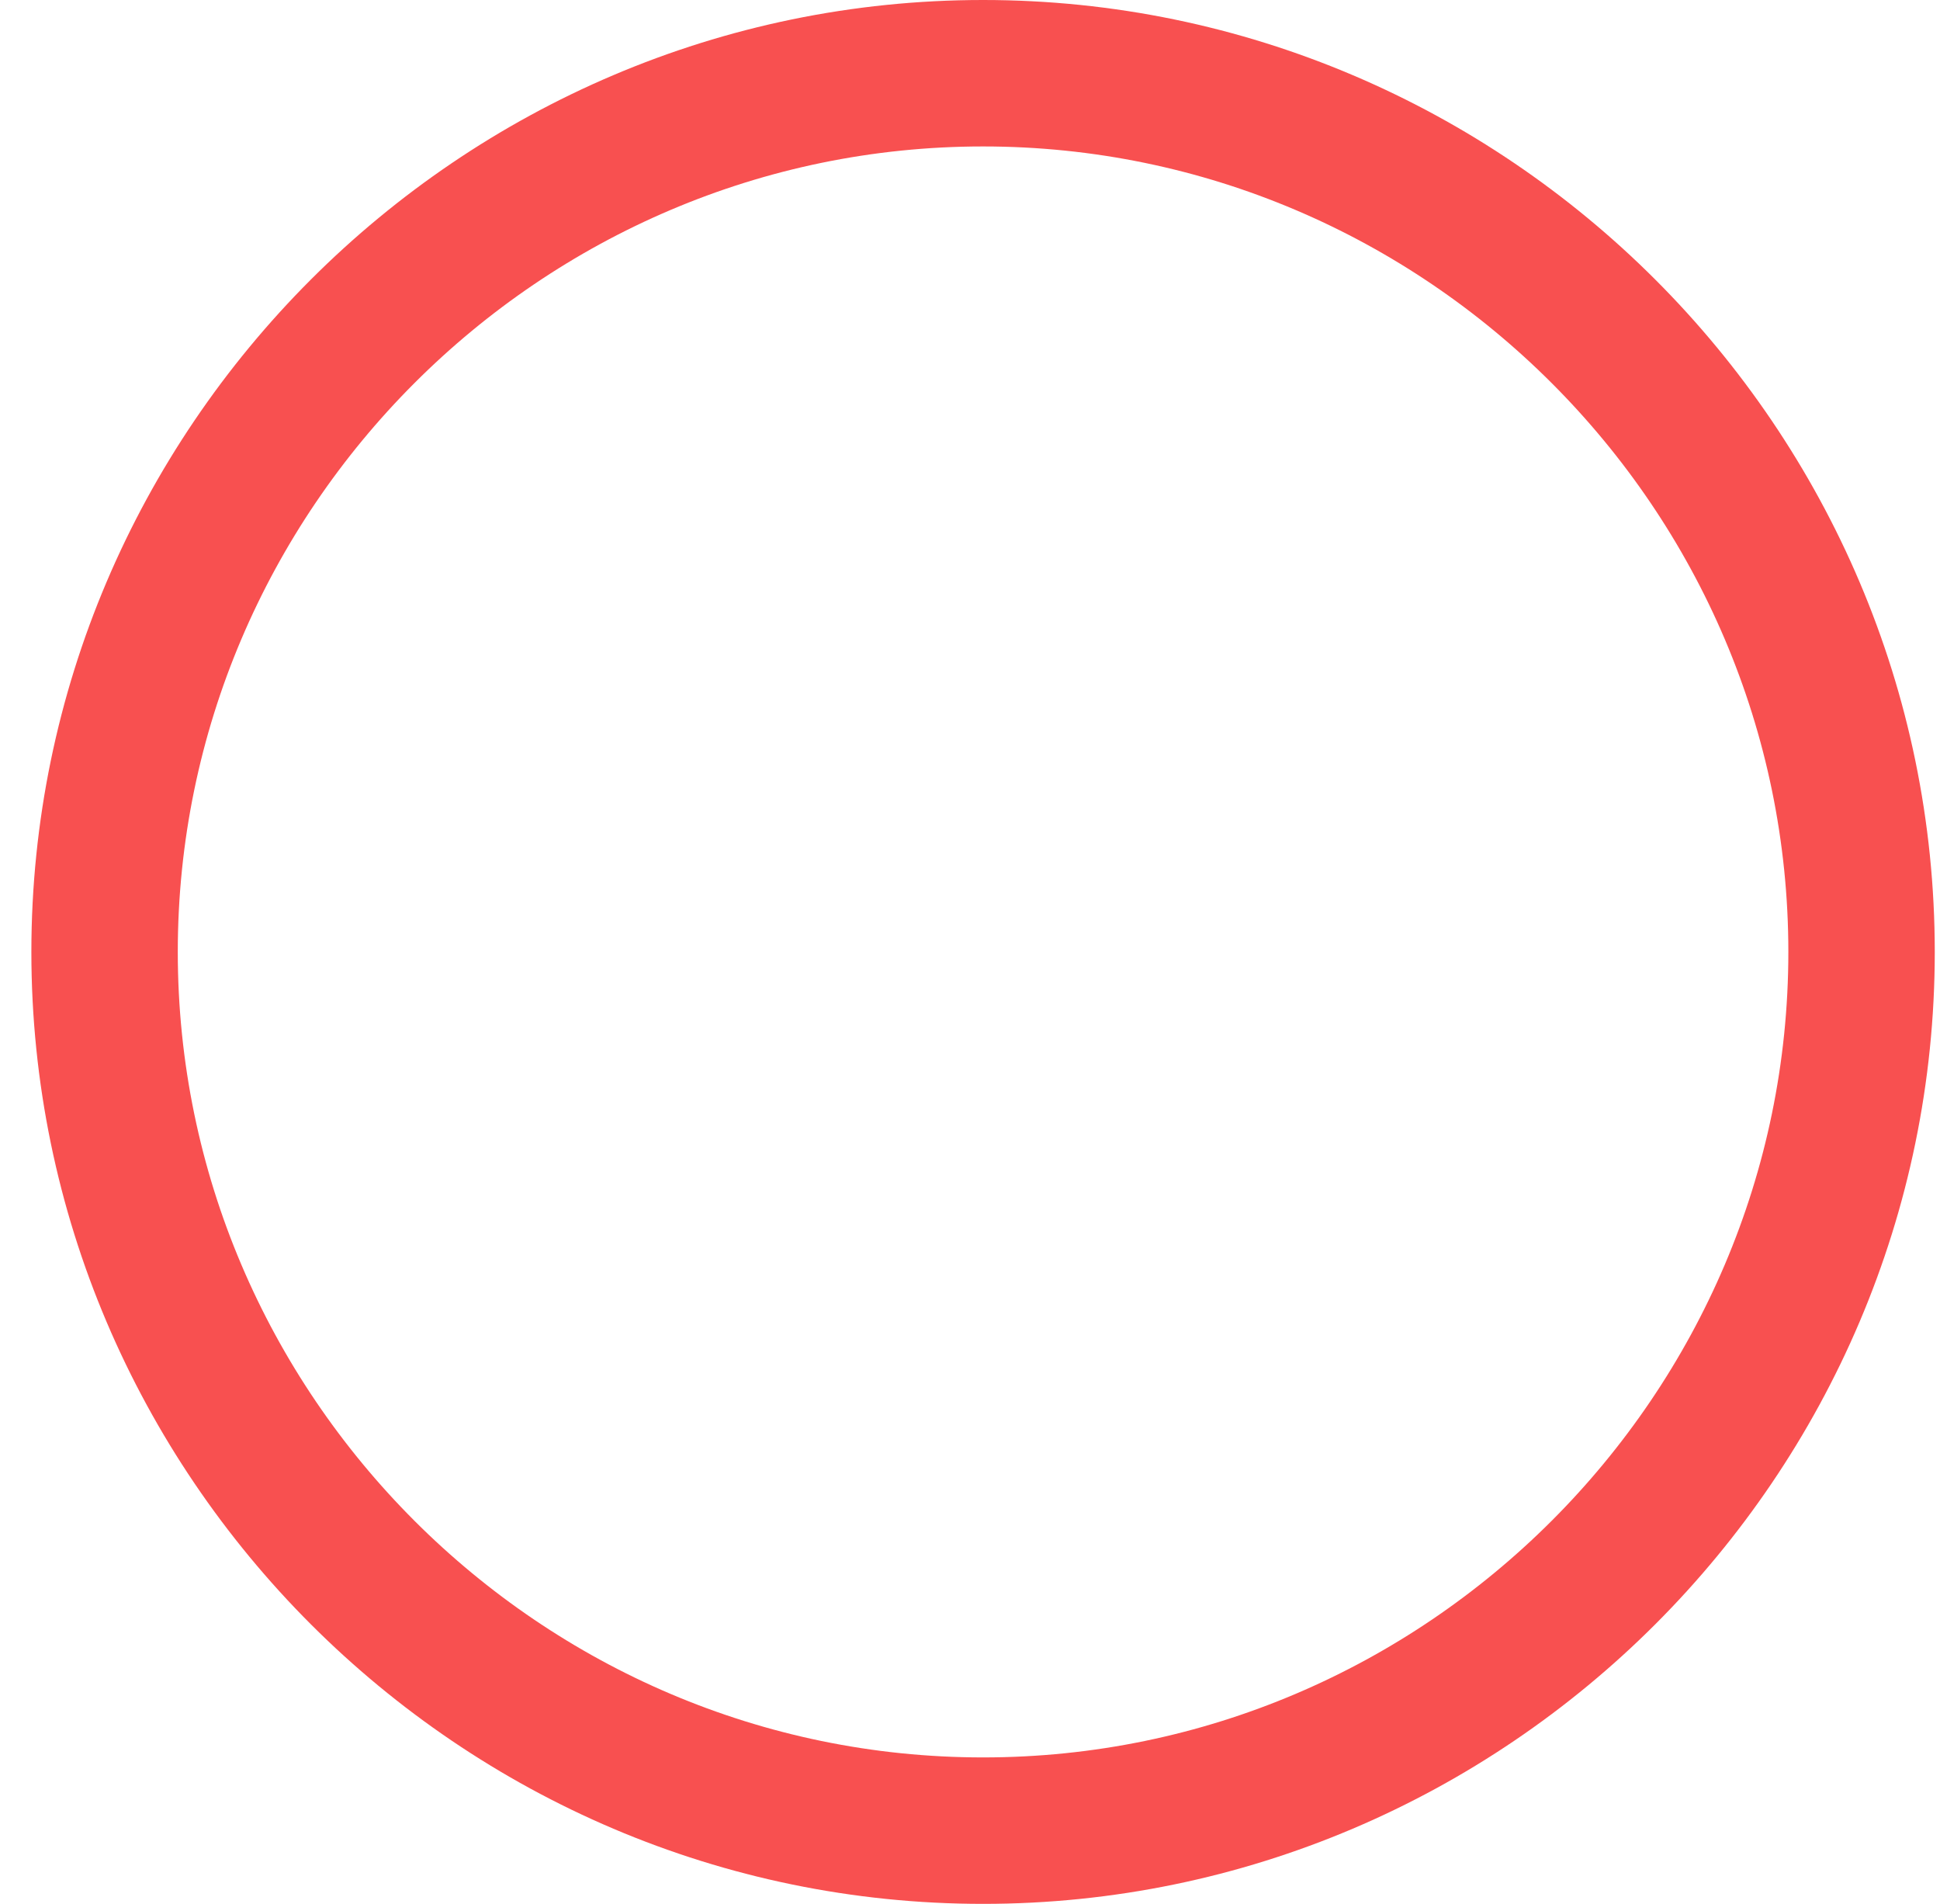 <svg width="53" height="52" viewBox="0 0 53 52" fill="none" xmlns="http://www.w3.org/2000/svg">
<path d="M26.857 50C40.057 50 50.857 39.2 50.857 26C50.857 12.8 40.057 2 26.857 2C13.657 2 2.857 12.8 2.857 26C2.857 39.2 13.657 50 26.857 50Z" stroke="#F85050" stroke-width="4" stroke-linecap="round" stroke-linejoin="round"/>
</svg>
